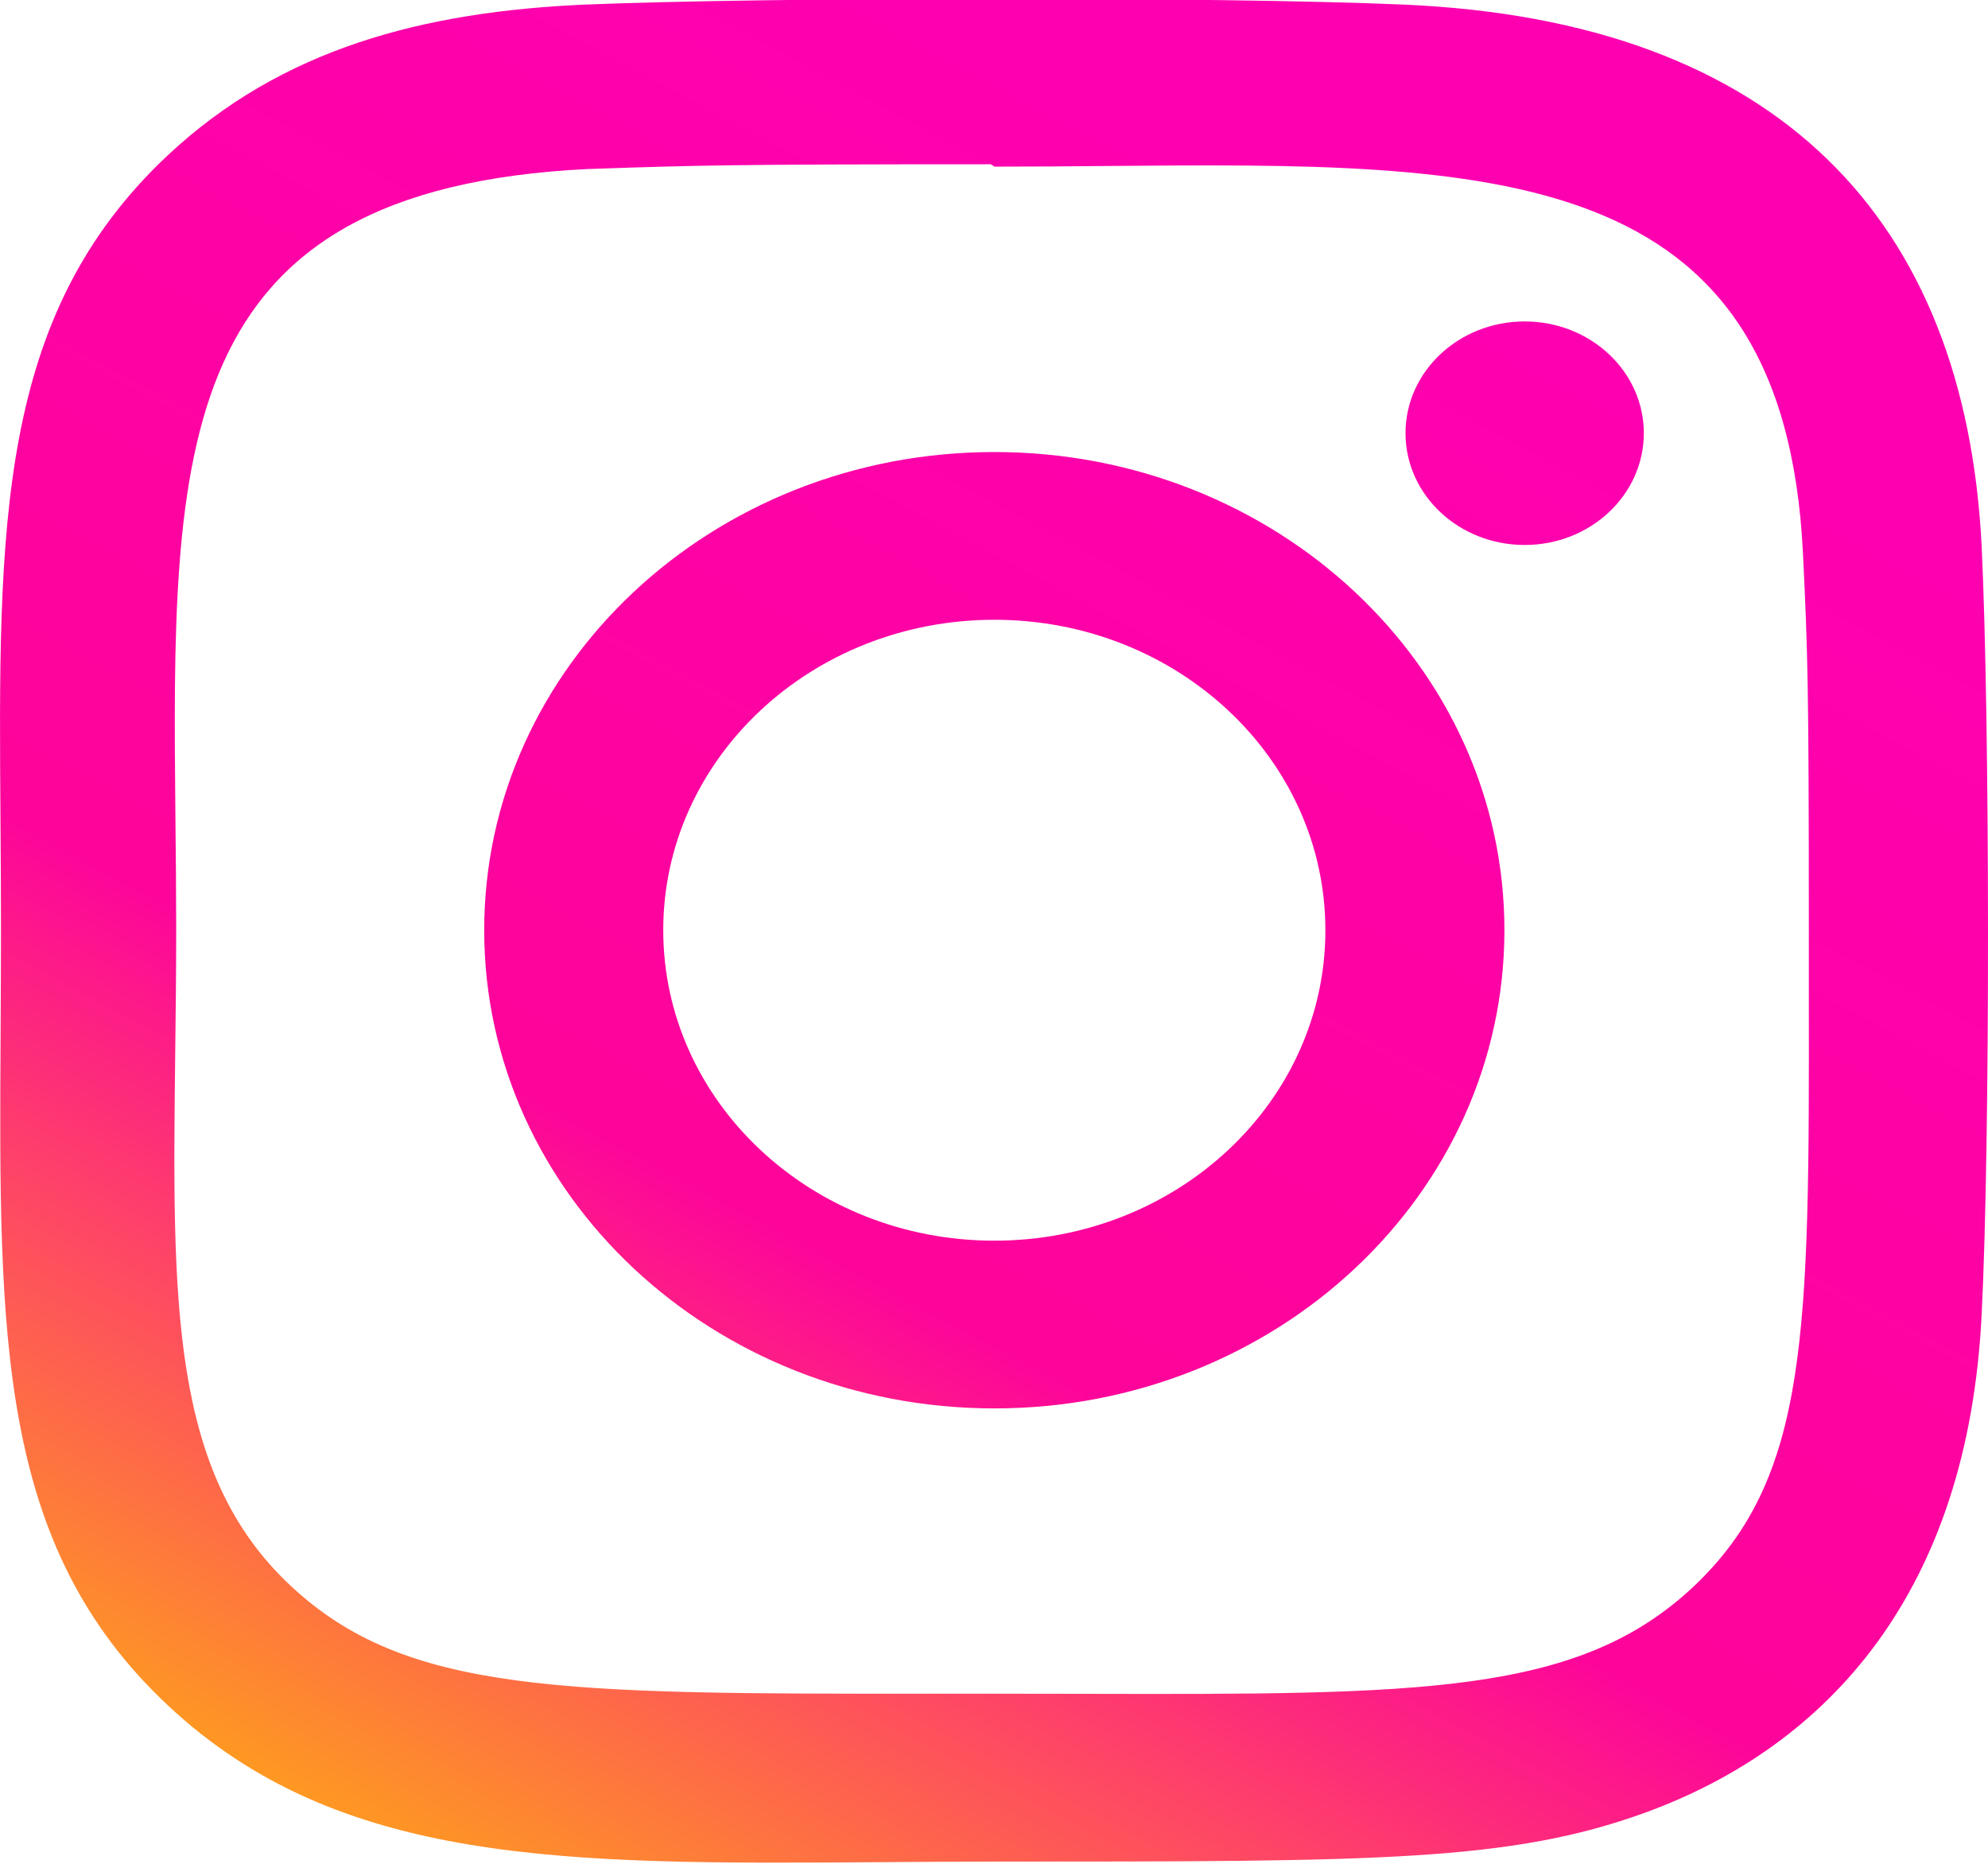<svg width="16" height="15" viewBox="0 0 16 15" fill="none" xmlns="http://www.w3.org/2000/svg">
<path fill-rule="evenodd" clip-rule="evenodd" d="M11.299 0.037C9.827 -0.027 6.181 -0.024 4.707 0.037C3.413 0.094 2.271 0.387 1.35 1.25C-0.027 2.541 -0.014 4.233 0.004 6.618C0.006 6.898 0.008 7.188 0.008 7.487C0.008 7.768 0.006 8.039 0.005 8.301C-0.01 10.766 -0.02 12.44 1.35 13.724C2.729 15.017 4.554 15.004 7.069 14.987C7.37 14.985 7.681 14.982 8.003 14.982H8.046C11.095 14.982 12.155 14.982 13.239 14.589C14.721 14.049 15.84 12.807 15.949 10.577C16.019 9.196 16.015 5.779 15.949 4.397C15.817 1.764 14.31 0.167 11.299 0.037ZM13.629 12.77C12.7 13.641 11.44 13.638 8.717 13.632C8.484 13.632 8.239 13.631 7.983 13.631L7.526 13.631C4.525 13.633 3.268 13.634 2.338 12.761C1.371 11.858 1.387 10.486 1.41 8.494C1.414 8.171 1.418 7.833 1.418 7.477C1.418 7.176 1.415 6.882 1.412 6.596C1.383 3.608 1.363 1.522 4.737 1.36L4.775 1.359C5.594 1.331 5.869 1.322 7.974 1.322L8.004 1.341C8.309 1.341 8.607 1.339 8.899 1.336H8.899C12.015 1.309 14.358 1.289 14.511 4.457C14.549 5.248 14.558 5.485 14.558 7.487C14.558 7.667 14.558 7.84 14.558 8.008C14.561 10.721 14.562 11.89 13.629 12.77ZM8.003 3.638C5.734 3.638 3.897 5.361 3.897 7.486C3.897 9.613 5.736 11.335 8.003 11.335C10.271 11.335 12.108 9.611 12.108 7.486C12.108 5.36 10.269 3.638 8.003 3.638ZM8.003 9.985C6.53 9.985 5.338 8.866 5.338 7.486C5.338 6.106 6.531 4.988 8.003 4.988C9.475 4.988 10.667 6.106 10.667 7.486C10.668 8.866 9.475 9.985 8.003 9.985ZM13.23 3.486C13.23 3.983 12.801 4.386 12.271 4.386C11.741 4.386 11.312 3.983 11.312 3.486C11.312 2.99 11.741 2.587 12.271 2.587C12.801 2.587 13.23 2.99 13.23 3.486Z" fill="url(#paint0_linear_89_274)"/>
<defs>
<linearGradient id="paint0_linear_89_274" x1="8" y1="-0.01" x2="-2.60587e-08" y2="15" gradientUnits="userSpaceOnUse">
<stop stop-color="#FD01B1"/>
<stop offset="0.562" stop-color="#FD059A"/>
<stop offset="1" stop-color="#FFC101"/>
</linearGradient>
</defs>
</svg>
